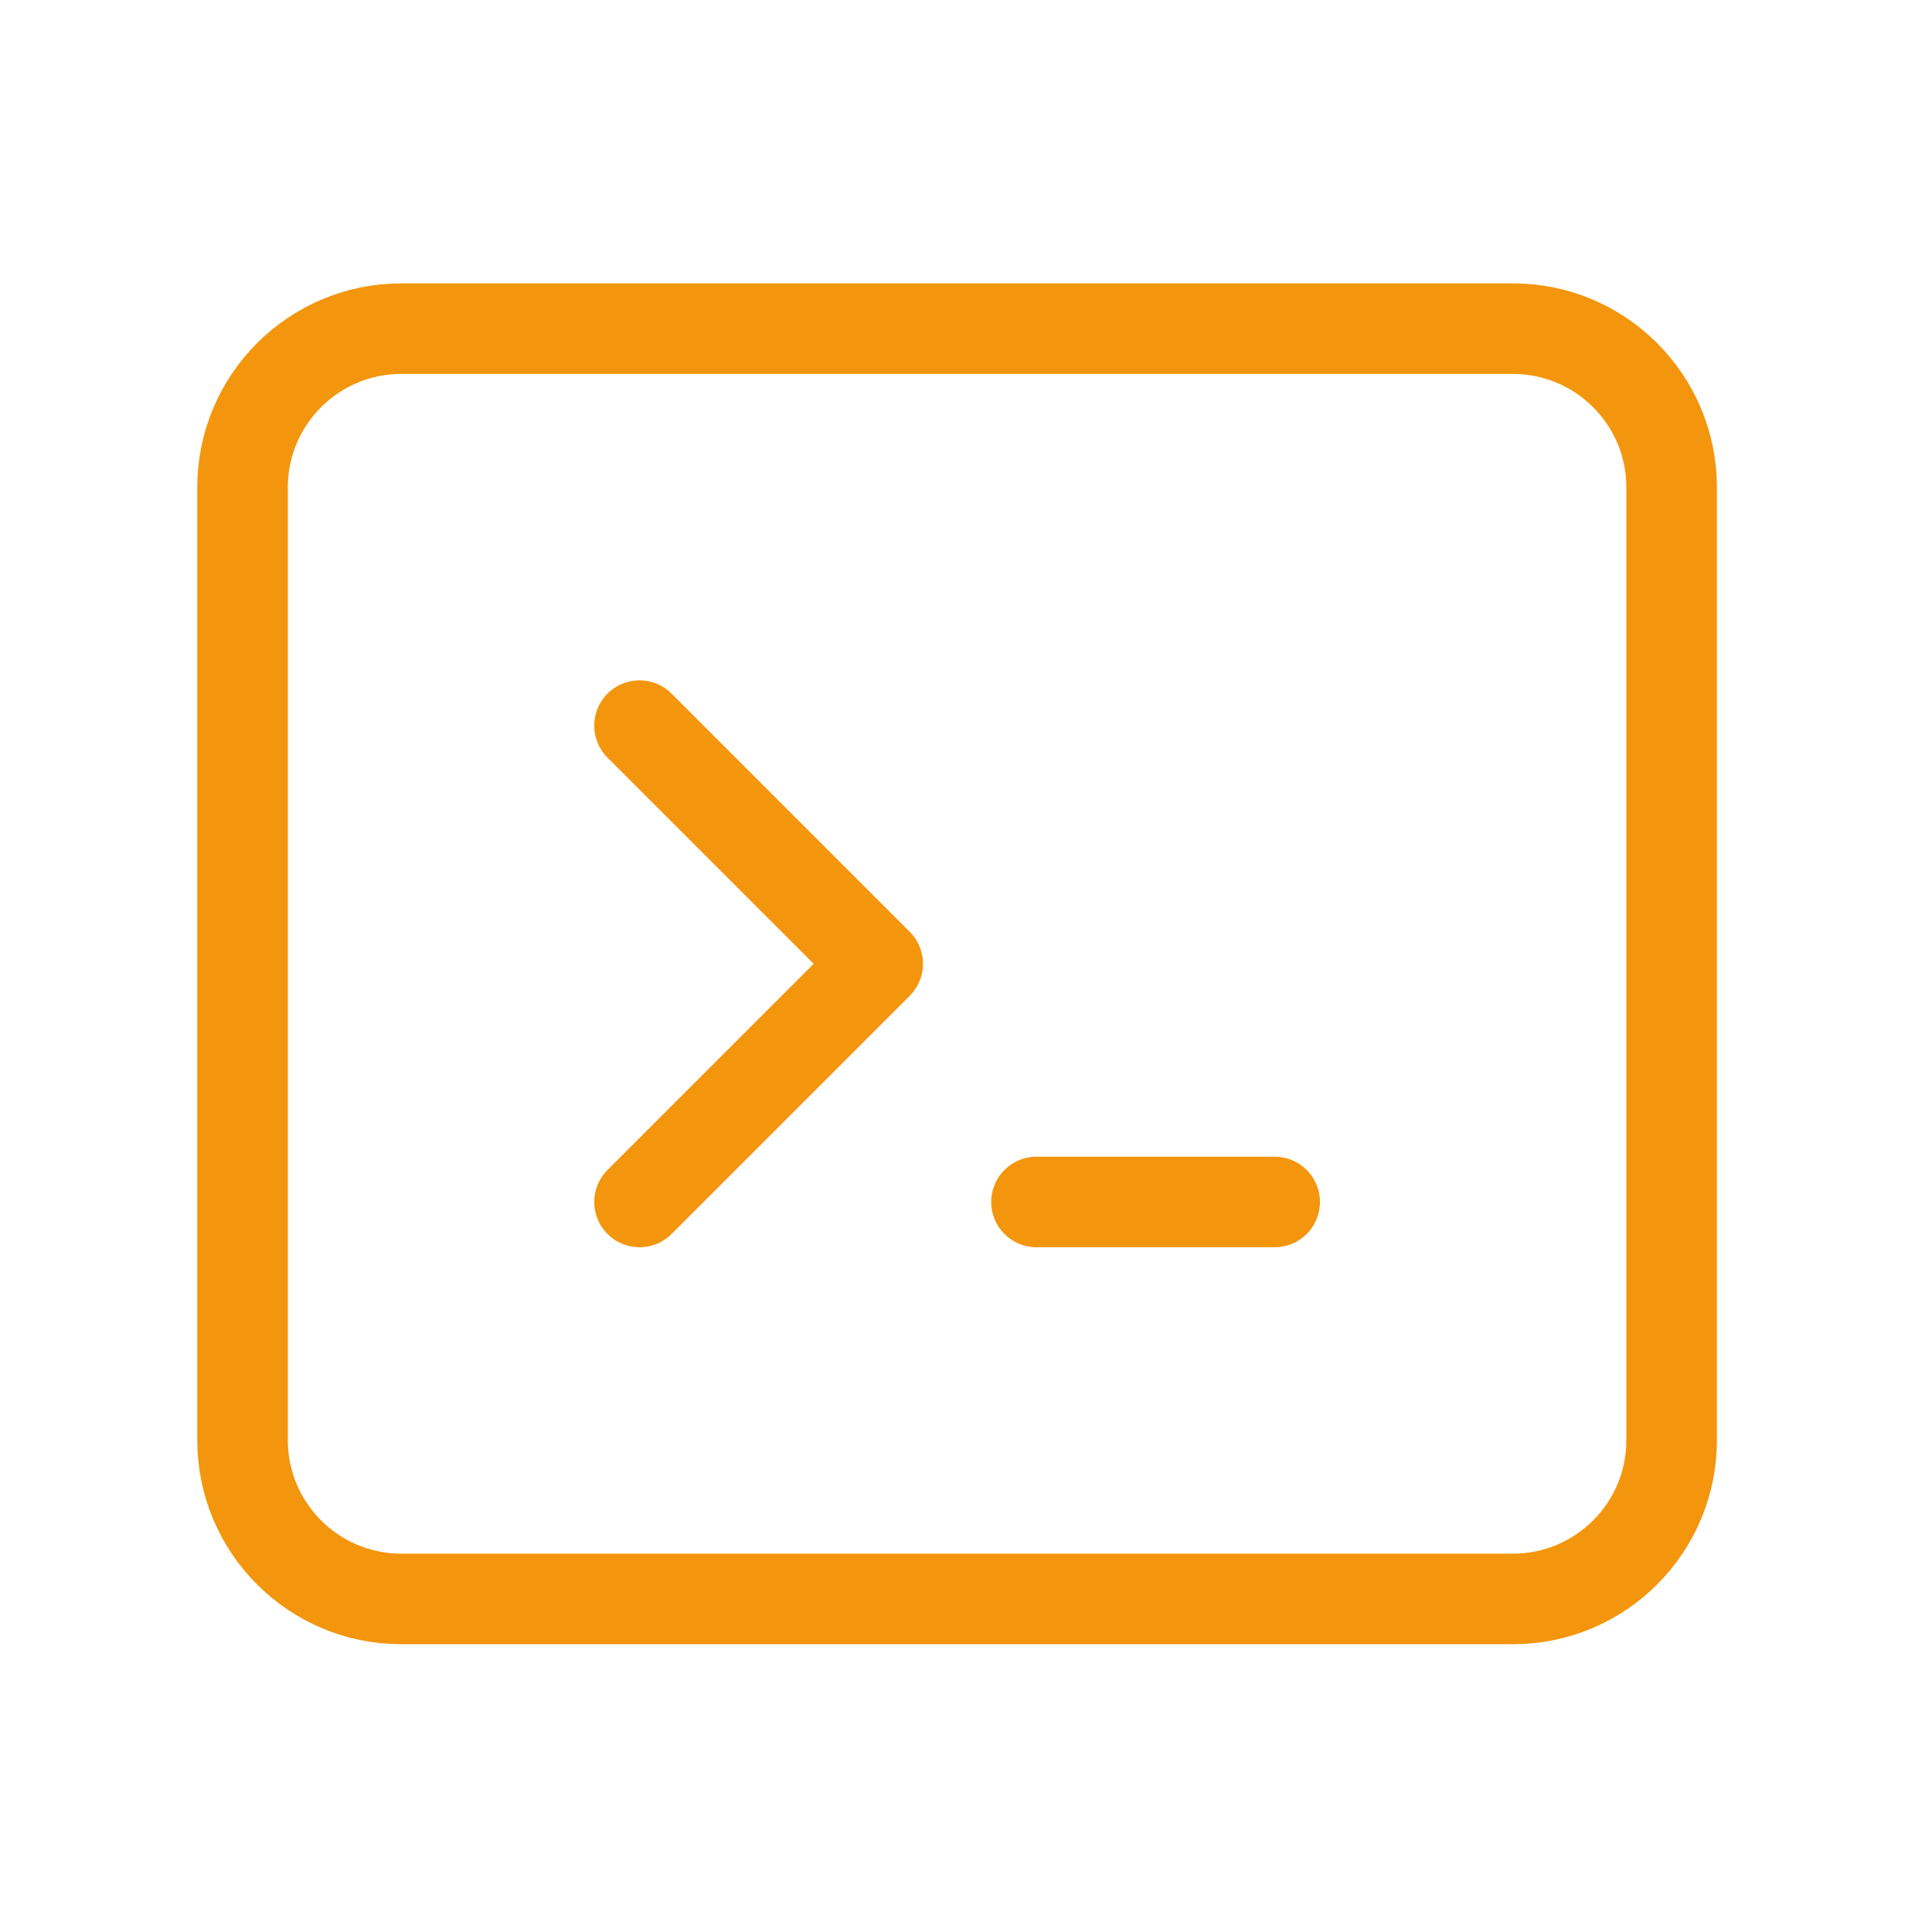 <svg width="64" height="64" viewBox="0 0 64 64" fill="none" xmlns="http://www.w3.org/2000/svg">
<path d="M21.185 24.037L29.075 31.927L21.185 39.817M34.335 39.817H42.225M13.295 52.967H50.115C53.02 52.967 55.375 50.612 55.375 47.707V16.147C55.375 13.242 53.02 10.887 50.115 10.887H13.295C10.39 10.887 8.035 13.242 8.035 16.147V47.707C8.035 50.612 10.39 52.967 13.295 52.967Z" stroke="#F3960D" stroke-width="3" stroke-linecap="round" stroke-linejoin="round"/>
</svg>
